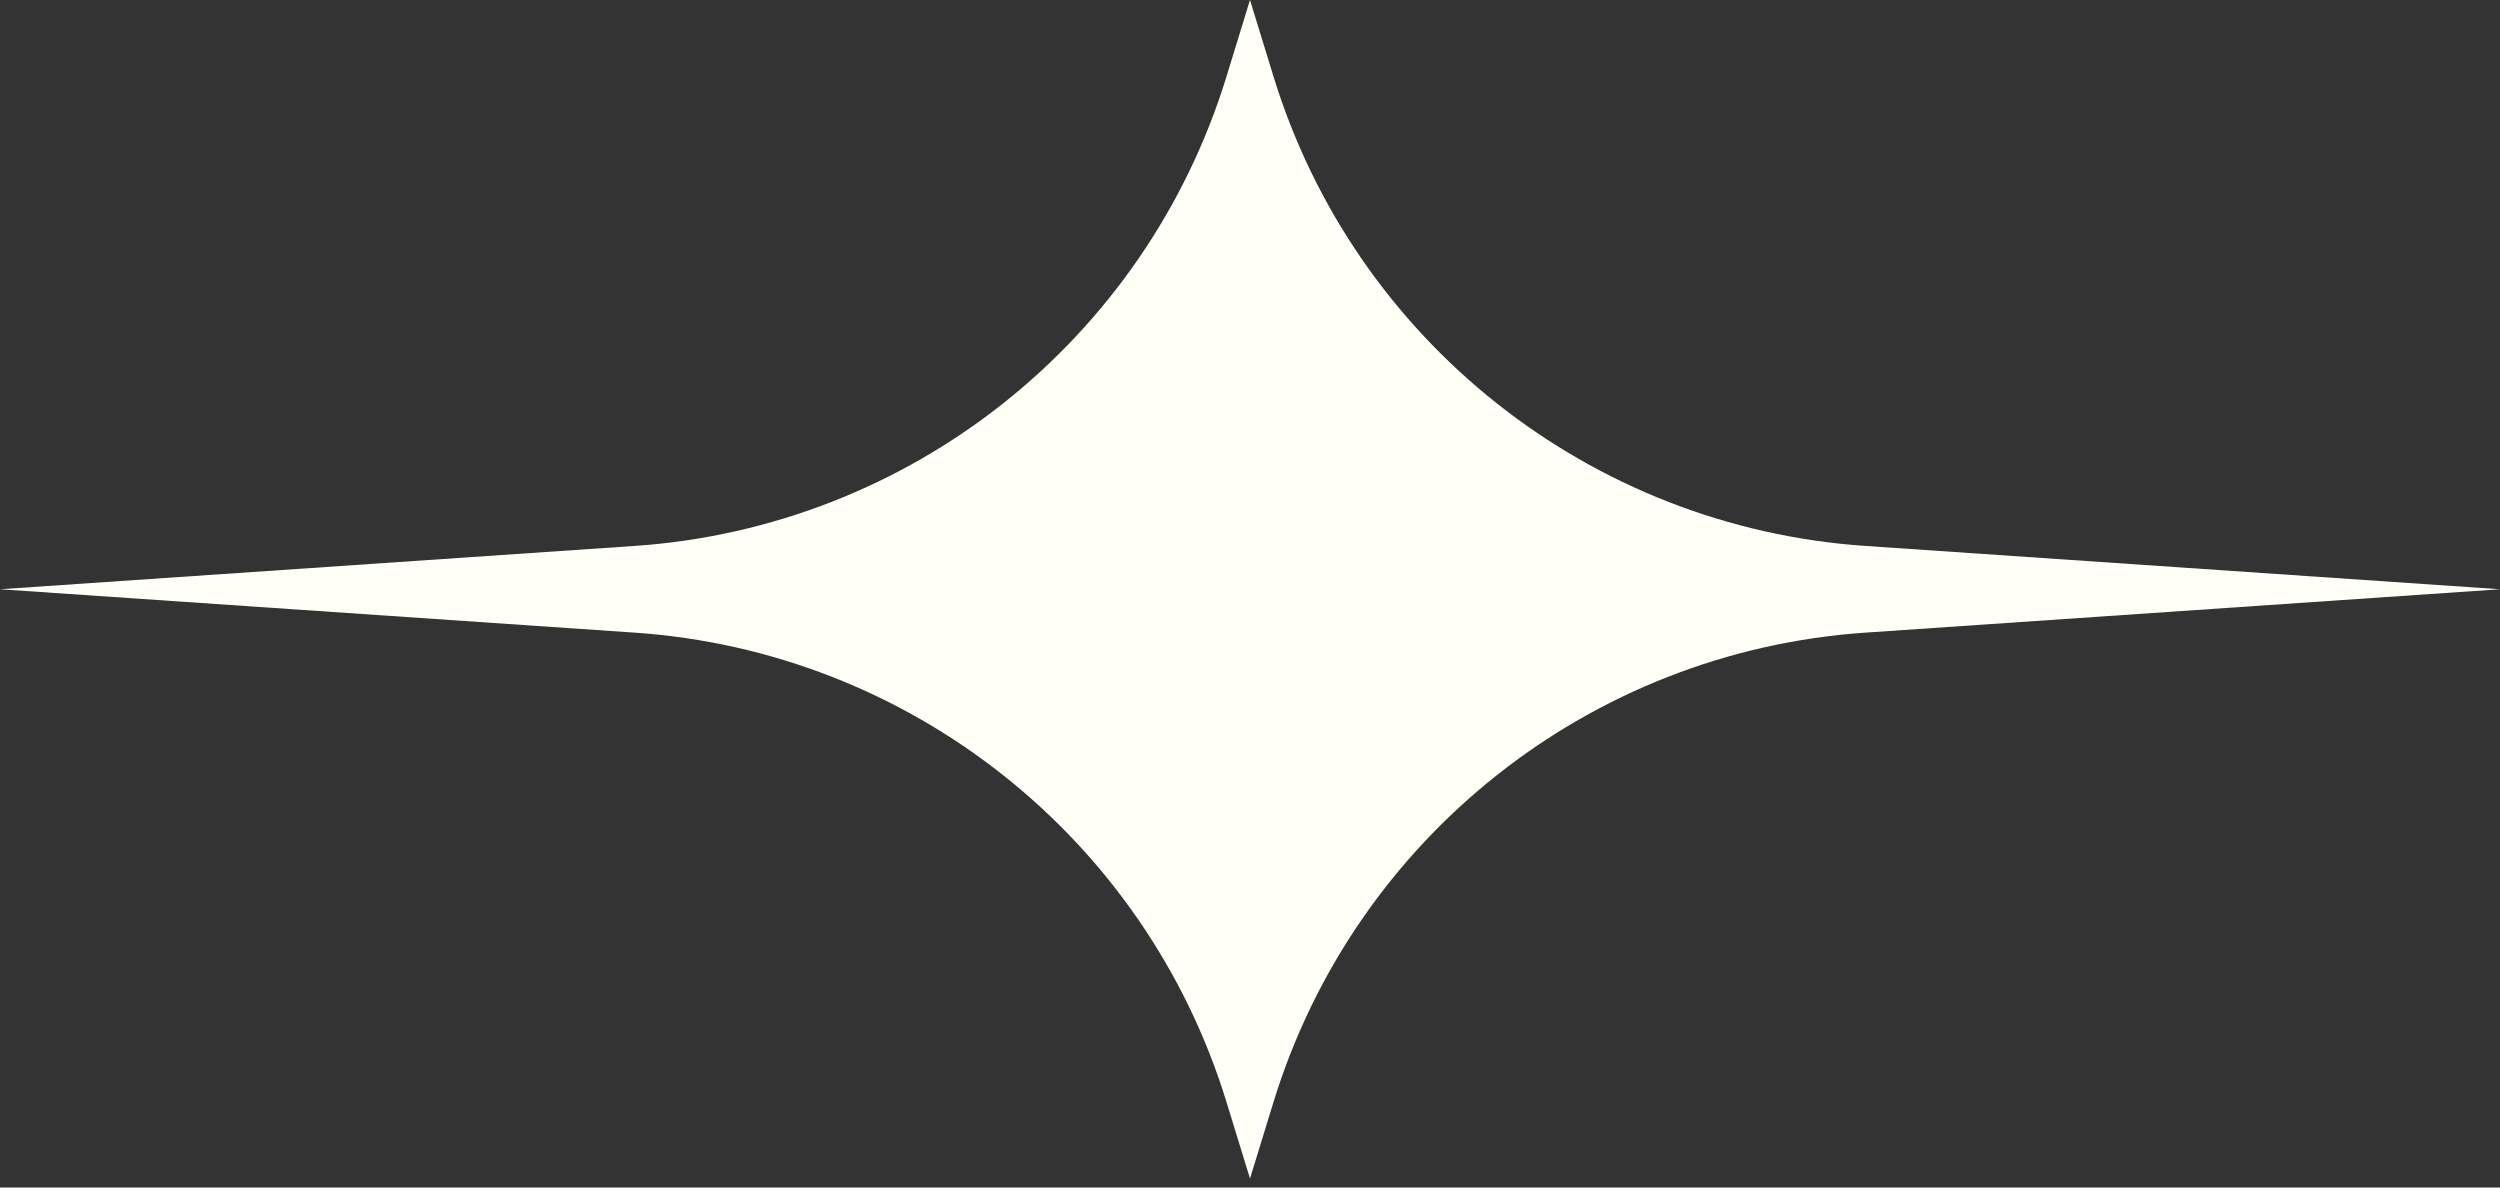 <?xml version="1.0" encoding="UTF-8"?> <svg xmlns="http://www.w3.org/2000/svg" width="40" height="19" viewBox="0 0 40 19" fill="none"><rect x="0" y="0" width="40" height="19" fill="#333333" stroke="none"/><path d="M20 0L20.377 1.227C21.675 5.449 25.44 8.434 29.846 8.735L40 9.428L29.846 10.122C25.44 10.423 21.675 13.408 20.377 17.63L20 18.857L19.623 17.63C18.325 13.408 14.56 10.423 10.154 10.122L0 9.428L10.154 8.735C14.56 8.434 18.325 5.449 19.623 1.227L20 0Z" fill="#FFFFF8"></path></svg> 